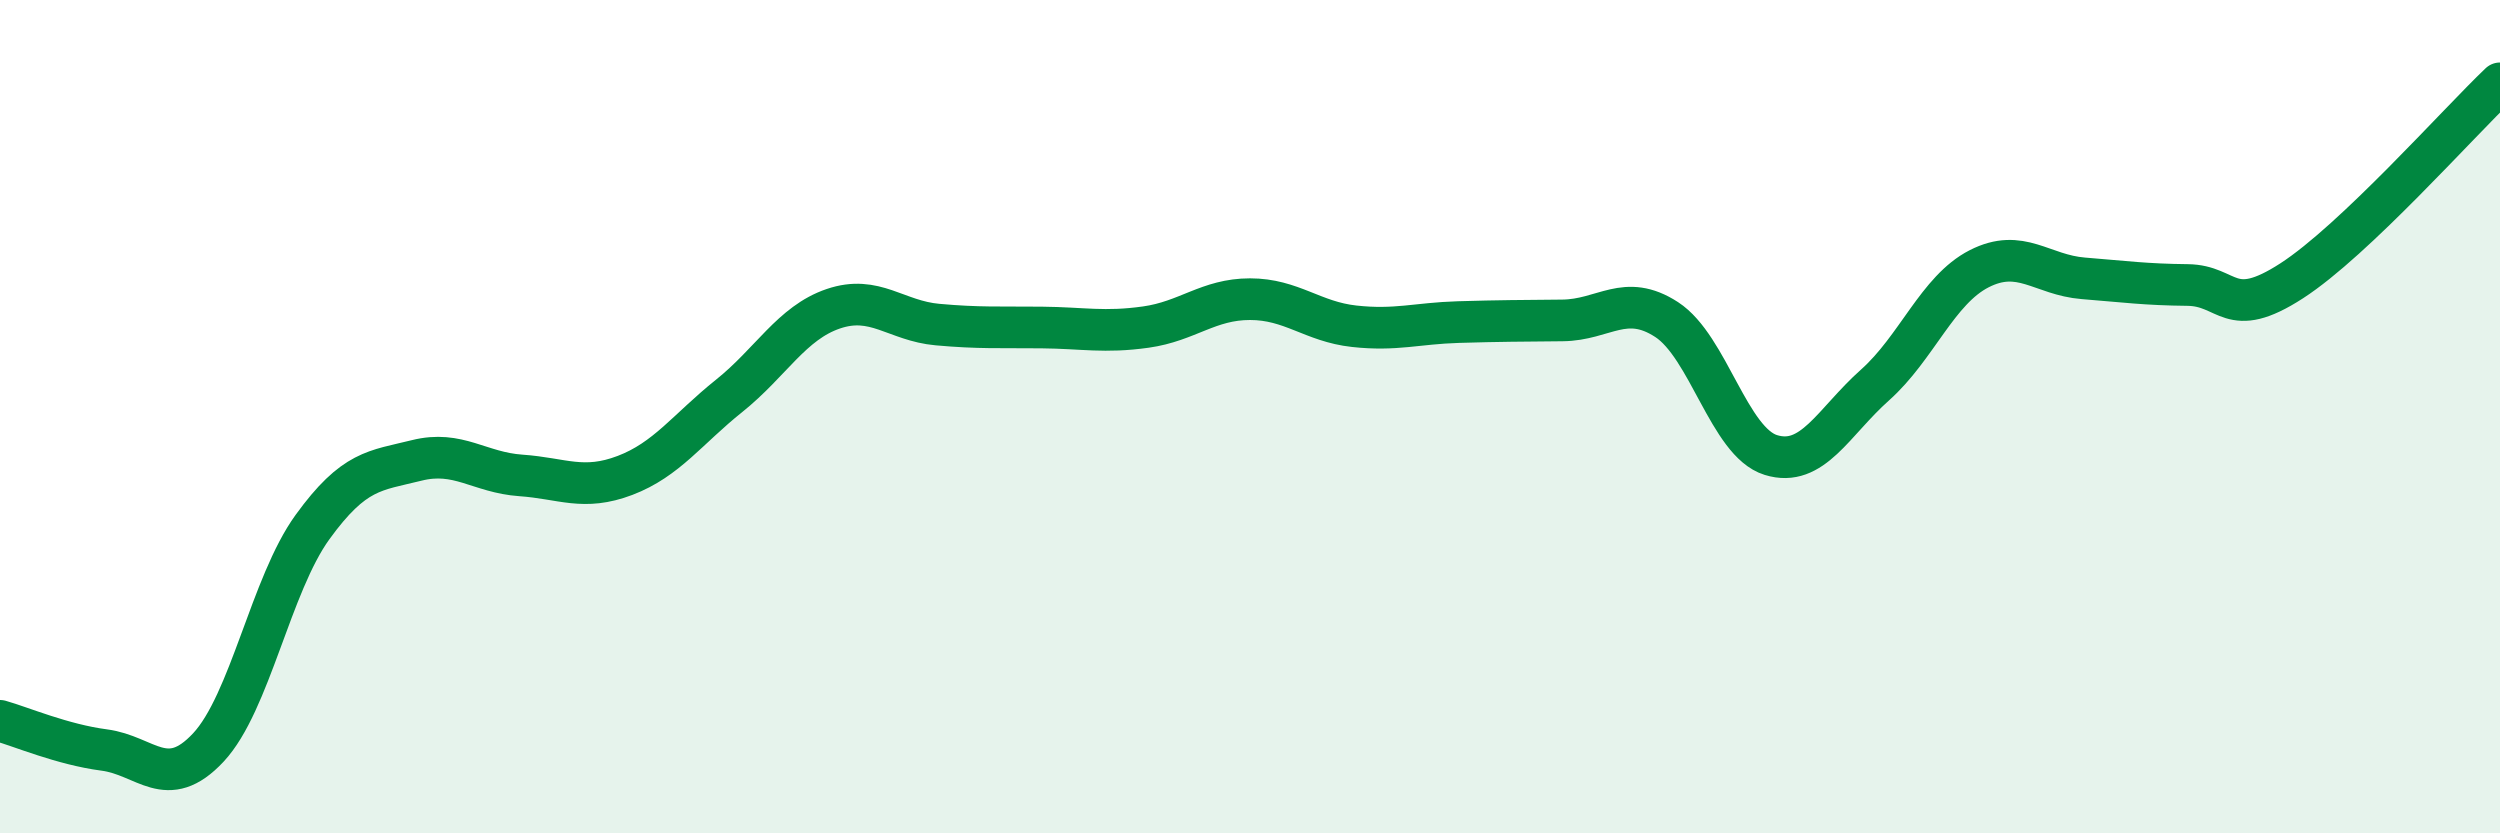 
    <svg width="60" height="20" viewBox="0 0 60 20" xmlns="http://www.w3.org/2000/svg">
      <path
        d="M 0,17.3 C 0.5,17.44 1.5,17.87 2.5,18 C 3.5,18.13 4,19.01 5,17.94 C 6,16.87 6.5,14.03 7.5,12.65 C 8.5,11.27 9,11.3 10,11.05 C 11,10.8 11.5,11.34 12.5,11.41 C 13.5,11.48 14,11.79 15,11.41 C 16,11.03 16.5,10.3 17.5,9.5 C 18.5,8.7 19,7.75 20,7.41 C 21,7.07 21.5,7.7 22.5,7.79 C 23.5,7.88 24,7.85 25,7.86 C 26,7.87 26.5,7.99 27.5,7.85 C 28.5,7.71 29,7.18 30,7.18 C 31,7.18 31.5,7.72 32.5,7.83 C 33.5,7.94 34,7.76 35,7.73 C 36,7.7 36.5,7.7 37.5,7.69 C 38.5,7.68 39,7.02 40,7.67 C 41,8.32 41.5,10.61 42.5,10.92 C 43.5,11.23 44,10.13 45,9.24 C 46,8.35 46.5,6.96 47.5,6.45 C 48.5,5.94 49,6.6 50,6.68 C 51,6.76 51.5,6.83 52.5,6.84 C 53.5,6.85 53.5,7.71 55,6.74 C 56.5,5.77 59,2.95 60,2L60 20L0 20Z"
        fill="#008740"
        opacity="0.1"
        stroke-linecap="round"
        stroke-linejoin="round"
      />
      <path
        d="M 0,17.3 C 0.5,17.44 1.5,17.87 2.5,18 C 3.5,18.13 4,19.01 5,17.94 C 6,16.87 6.5,14.03 7.5,12.65 C 8.5,11.27 9,11.3 10,11.05 C 11,10.8 11.5,11.34 12.5,11.41 C 13.5,11.48 14,11.79 15,11.41 C 16,11.03 16.5,10.3 17.5,9.5 C 18.5,8.7 19,7.75 20,7.41 C 21,7.07 21.5,7.7 22.5,7.79 C 23.5,7.88 24,7.85 25,7.86 C 26,7.87 26.5,7.99 27.5,7.85 C 28.5,7.71 29,7.18 30,7.18 C 31,7.18 31.5,7.72 32.5,7.83 C 33.5,7.94 34,7.76 35,7.73 C 36,7.7 36.5,7.7 37.5,7.69 C 38.5,7.68 39,7.02 40,7.67 C 41,8.32 41.5,10.61 42.5,10.92 C 43.5,11.23 44,10.13 45,9.24 C 46,8.35 46.5,6.96 47.5,6.45 C 48.5,5.94 49,6.6 50,6.68 C 51,6.76 51.5,6.83 52.5,6.84 C 53.5,6.85 53.5,7.71 55,6.74 C 56.5,5.77 59,2.95 60,2"
        stroke="#008740"
        stroke-width="1"
        fill="none"
        stroke-linecap="round"
        stroke-linejoin="round"
      />
    </svg>
  